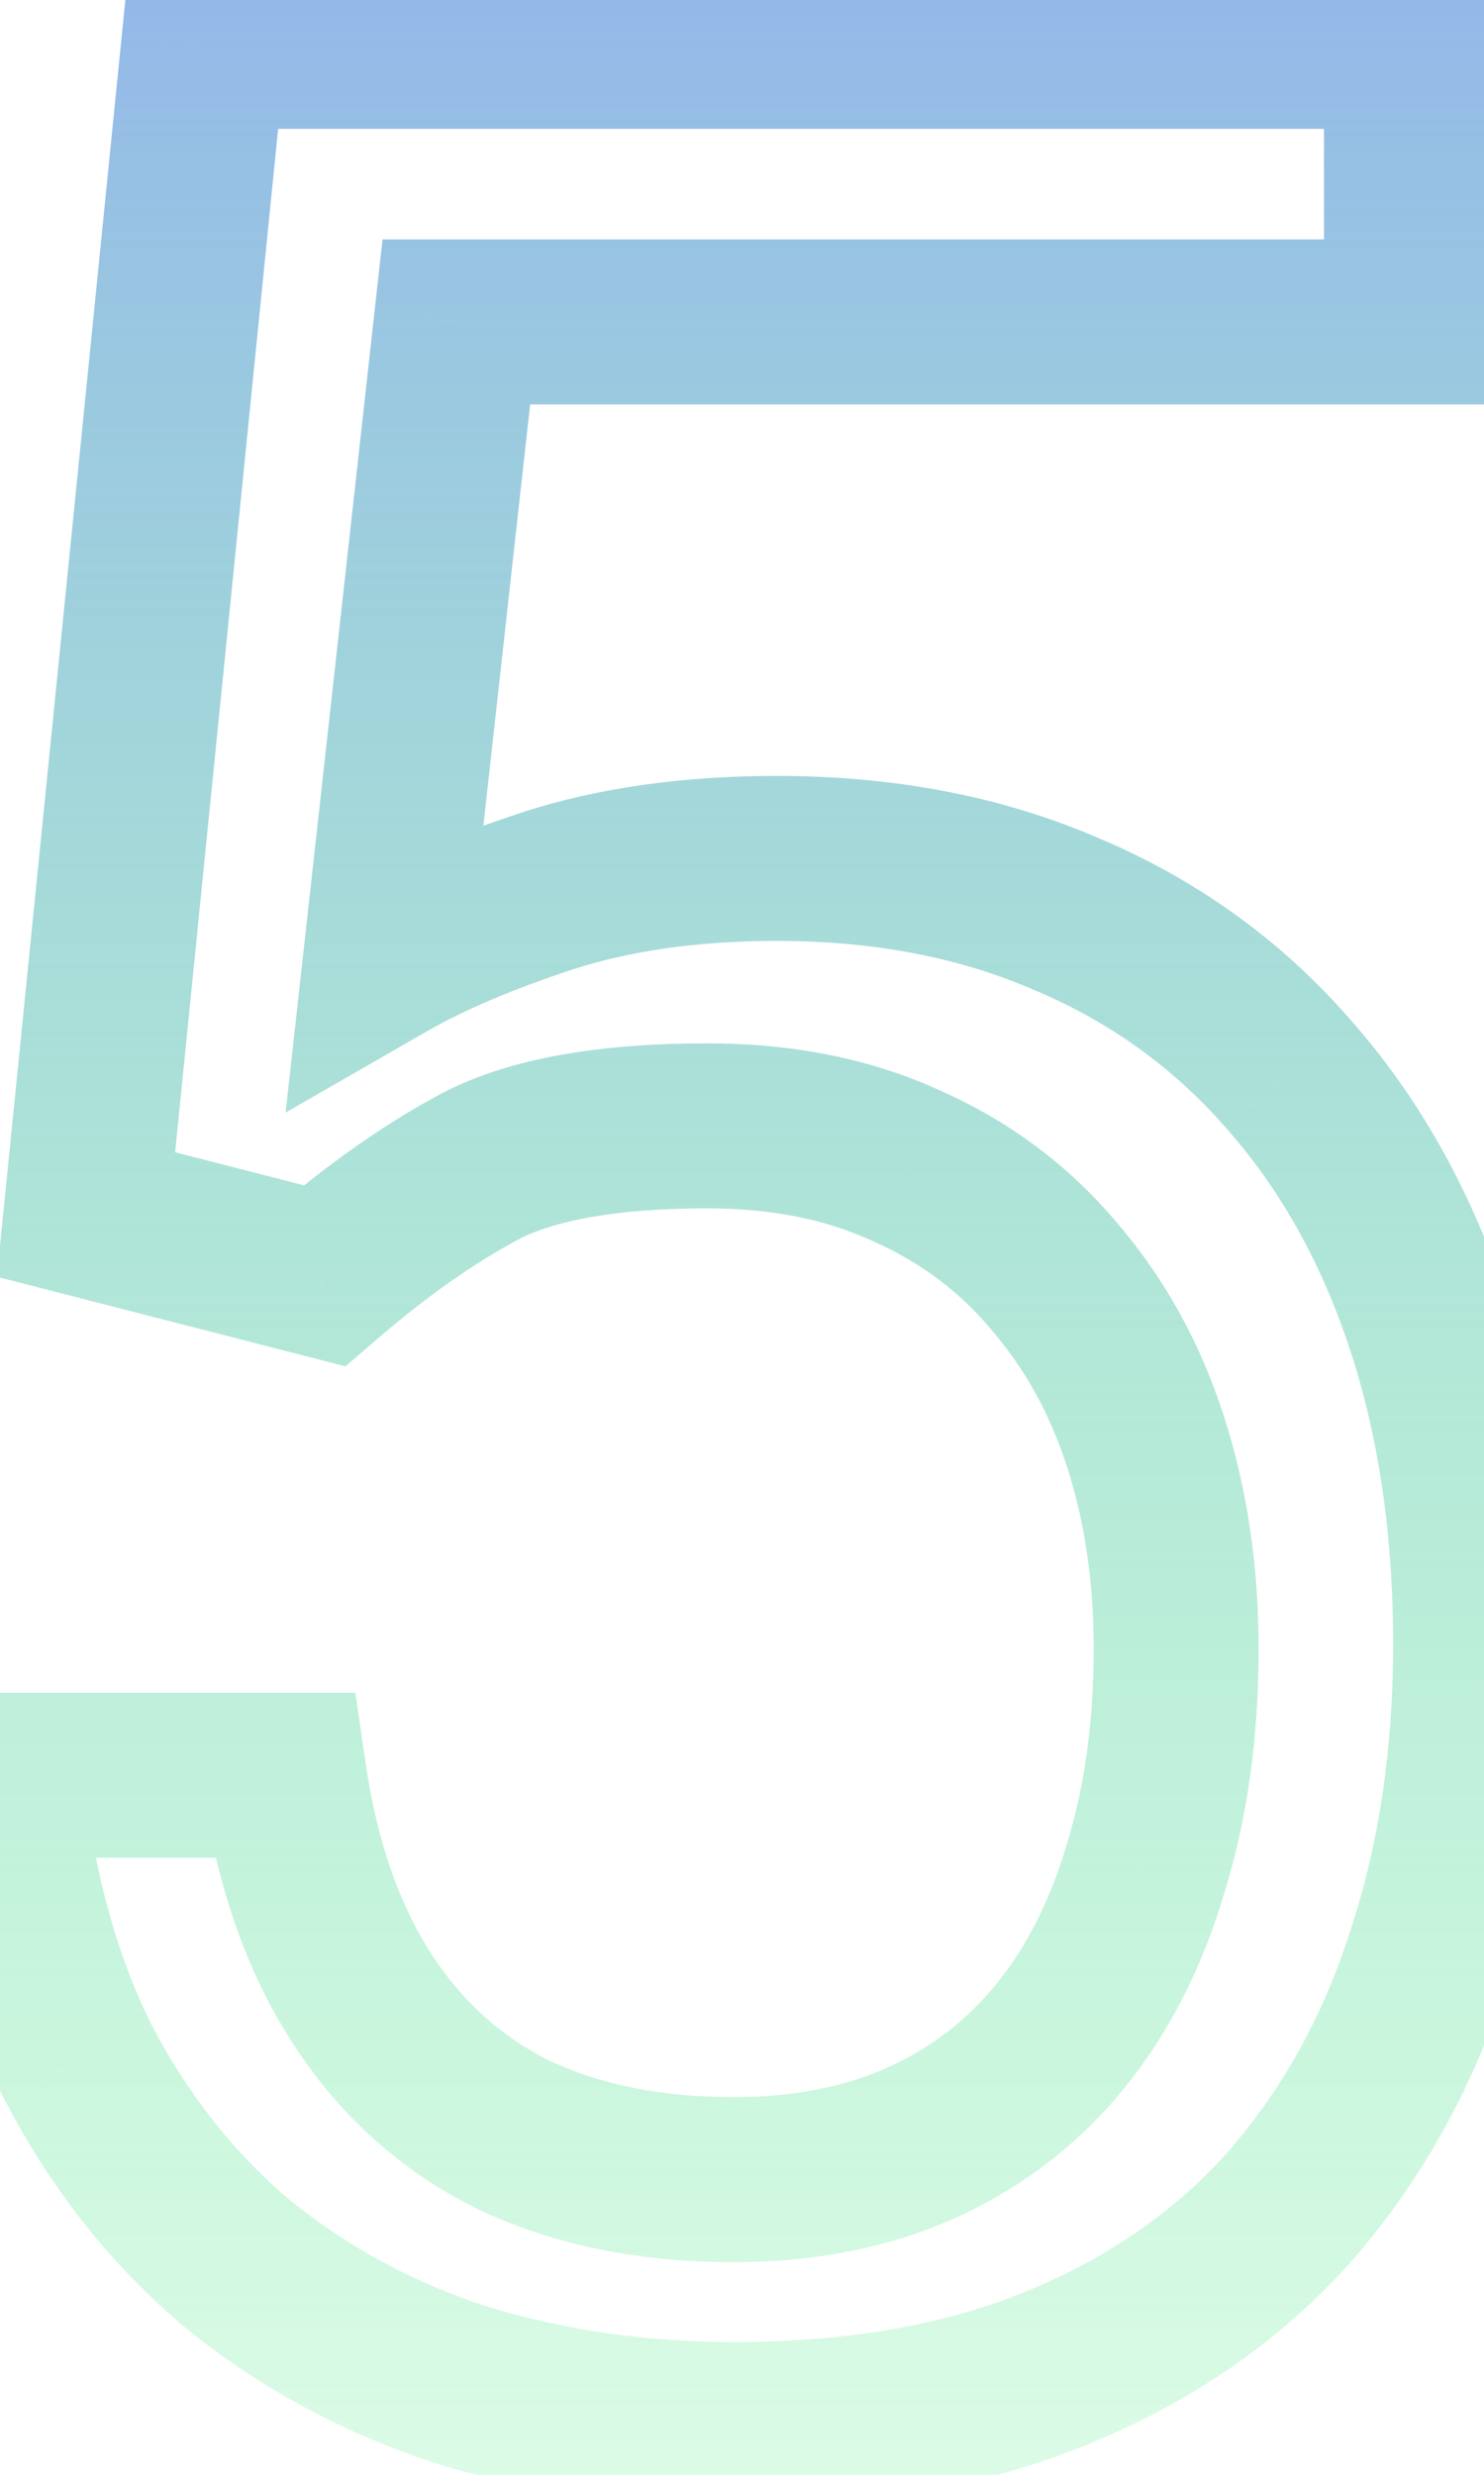 <?xml version="1.0" encoding="UTF-8"?> <svg xmlns="http://www.w3.org/2000/svg" width="18" height="30" viewBox="0 0 18 30" fill="none"> <path d="M3.934 15.465L3.685 16.433L4.19 16.563L4.586 16.223L3.934 15.465ZM1.043 14.723L0.048 14.623L-0.038 15.477L0.794 15.691L1.043 14.723ZM2.469 0.562V-0.438H1.564L1.474 0.462L2.469 0.562ZM17.059 0.562H18.059V-0.438H17.059V0.562ZM17.059 3.902V4.902H18.059V3.902H17.059ZM5.535 3.902V2.902H4.64L4.541 3.792L5.535 3.902ZM4.676 11.637L3.682 11.526L3.464 13.487L5.174 12.504L4.676 11.637ZM6.648 10.797L6.341 9.845L6.337 9.847L6.648 10.797ZM12.957 11.09L12.556 12.006L12.566 12.01L12.957 11.09ZM15.613 13.004L14.861 13.662L14.867 13.669L15.613 13.004ZM17.332 23.707L16.382 23.394L16.379 23.404L17.332 23.707ZM15.672 26.715L16.424 27.374L16.429 27.369L15.672 26.715ZM12.859 28.688L12.477 27.764L12.473 27.765L12.859 28.688ZM5.633 28.922L5.328 29.874L5.335 29.877L5.342 29.879L5.633 28.922ZM2.898 27.457L2.257 28.224L2.264 28.23L2.271 28.235L2.898 27.457ZM0.945 24.996L0.051 25.443L0.054 25.45L0.058 25.457L0.945 24.996ZM0.008 21.52V20.52H-1.095L-0.987 21.617L0.008 21.52ZM3.445 21.52L4.435 21.375L4.31 20.52H3.445V21.52ZM6.219 25.875L5.772 26.769L5.781 26.774L5.79 26.778L6.219 25.875ZM13.895 22.652L12.94 22.355L12.938 22.362L12.935 22.369L13.895 22.652ZM12.781 15.465L12.016 16.108L12.024 16.119L12.781 15.465ZM11.004 14.137L10.584 15.044L10.591 15.047L10.598 15.05L11.004 14.137ZM5.828 14.137L5.366 13.25L5.359 13.254L5.828 14.137ZM4.182 14.496L1.292 13.754L0.794 15.691L3.685 16.433L4.182 14.496ZM2.038 14.823L3.464 0.663L1.474 0.462L0.048 14.623L2.038 14.823ZM2.469 1.562H17.059V-0.438H2.469V1.562ZM16.059 0.562V3.902H18.059V0.562H16.059ZM17.059 2.902H5.535V4.902H17.059V2.902ZM4.541 3.792L3.682 11.526L5.67 11.747L6.529 4.013L4.541 3.792ZM5.174 12.504C5.618 12.249 6.208 11.994 6.96 11.747L6.337 9.847C5.501 10.121 4.775 10.426 4.177 10.77L5.174 12.504ZM6.955 11.749C7.644 11.527 8.462 11.406 9.422 11.406V9.406C8.299 9.406 7.268 9.546 6.341 9.845L6.955 11.749ZM9.422 11.406C10.62 11.406 11.659 11.614 12.556 12.006L13.358 10.174C12.171 9.655 10.854 9.406 9.422 9.406V11.406ZM12.566 12.01C13.472 12.395 14.233 12.945 14.861 13.662L16.366 12.345C15.535 11.396 14.525 10.67 13.348 10.169L12.566 12.01ZM14.867 13.669C15.509 14.391 16.012 15.271 16.364 16.328L18.261 15.695C17.832 14.409 17.202 13.284 16.36 12.339L14.867 13.669ZM16.364 16.328C16.715 17.382 16.898 18.582 16.898 19.938H18.898C18.898 18.403 18.691 16.985 18.261 15.695L16.364 16.328ZM16.898 19.938C16.898 21.212 16.723 22.362 16.382 23.394L18.282 24.02C18.697 22.761 18.898 21.397 18.898 19.938H16.898ZM16.379 23.404C16.053 24.428 15.564 25.31 14.915 26.061L16.429 27.369C17.264 26.401 17.882 25.277 18.285 24.01L16.379 23.404ZM14.92 26.055C14.288 26.776 13.481 27.348 12.477 27.764L13.242 29.611C14.504 29.089 15.572 28.346 16.424 27.374L14.92 26.055ZM12.473 27.765C11.503 28.171 10.318 28.391 8.895 28.391V30.391C10.518 30.391 11.977 30.141 13.245 29.61L12.473 27.765ZM8.895 28.391C7.841 28.391 6.852 28.247 5.923 27.965L5.342 29.879C6.471 30.222 7.657 30.391 8.895 30.391V28.391ZM5.938 27.97C5.036 27.681 4.235 27.25 3.526 26.679L2.271 28.235C3.177 28.966 4.198 29.512 5.328 29.874L5.938 27.97ZM3.54 26.69C2.853 26.116 2.283 25.402 1.833 24.535L0.058 25.457C0.623 26.544 1.355 27.47 2.257 28.224L3.54 26.69ZM1.84 24.549C1.41 23.689 1.124 22.653 1.003 21.422L-0.987 21.617C-0.848 23.043 -0.509 24.324 0.051 25.443L1.84 24.549ZM0.008 22.52H3.445V20.52H0.008V22.52ZM2.456 21.664C2.628 22.84 2.979 23.881 3.542 24.756L5.224 23.674C4.849 23.09 4.575 22.335 4.435 21.375L2.456 21.664ZM3.542 24.756C4.105 25.632 4.851 26.309 5.772 26.769L6.666 24.981C6.076 24.686 5.598 24.256 5.224 23.674L3.542 24.756ZM5.79 26.778C6.716 27.218 7.759 27.422 8.895 27.422V25.422C7.999 25.422 7.258 25.261 6.647 24.972L5.79 26.778ZM8.895 27.422C9.87 27.422 10.776 27.252 11.591 26.884L10.769 25.061C10.255 25.293 9.637 25.422 8.895 25.422V27.422ZM11.591 26.884C12.395 26.521 13.08 25.996 13.635 25.315L12.084 24.052C11.727 24.491 11.292 24.825 10.769 25.061L11.591 26.884ZM13.635 25.315C14.186 24.638 14.587 23.838 14.854 22.935L12.935 22.369C12.733 23.055 12.444 23.609 12.084 24.052L13.635 25.315ZM14.849 22.95C15.132 22.043 15.266 21.049 15.266 19.977H13.266C13.266 20.884 13.152 21.673 12.94 22.355L14.849 22.95ZM15.266 19.977C15.266 18.986 15.129 18.048 14.846 17.17L12.943 17.783C13.155 18.442 13.266 19.171 13.266 19.977H15.266ZM14.846 17.17C14.561 16.283 14.126 15.492 13.538 14.811L12.024 16.119C12.426 16.583 12.734 17.134 12.943 17.783L14.846 17.17ZM13.547 14.821C12.964 14.129 12.248 13.595 11.41 13.223L10.598 15.05C11.166 15.303 11.635 15.655 12.016 16.108L13.547 14.821ZM11.424 13.229C10.568 12.833 9.613 12.648 8.582 12.648V14.648C9.374 14.648 10.034 14.789 10.584 15.044L11.424 13.229ZM8.582 12.648C7.311 12.648 6.202 12.815 5.366 13.25L6.29 15.024C6.704 14.808 7.432 14.648 8.582 14.648V12.648ZM5.359 13.254C4.668 13.621 3.976 14.11 3.282 14.707L4.586 16.223C5.193 15.7 5.764 15.303 6.298 15.02L5.359 13.254Z" fill="url(#paint0_linear_14_17)"></path> <defs> <linearGradient id="paint0_linear_14_17" x1="8.5" y1="-8" x2="8.5" y2="39" gradientUnits="userSpaceOnUse"> <stop stop-color="#8D99FF"></stop> <stop offset="1" stop-color="#35FF62" stop-opacity="0"></stop> </linearGradient> </defs> </svg> 